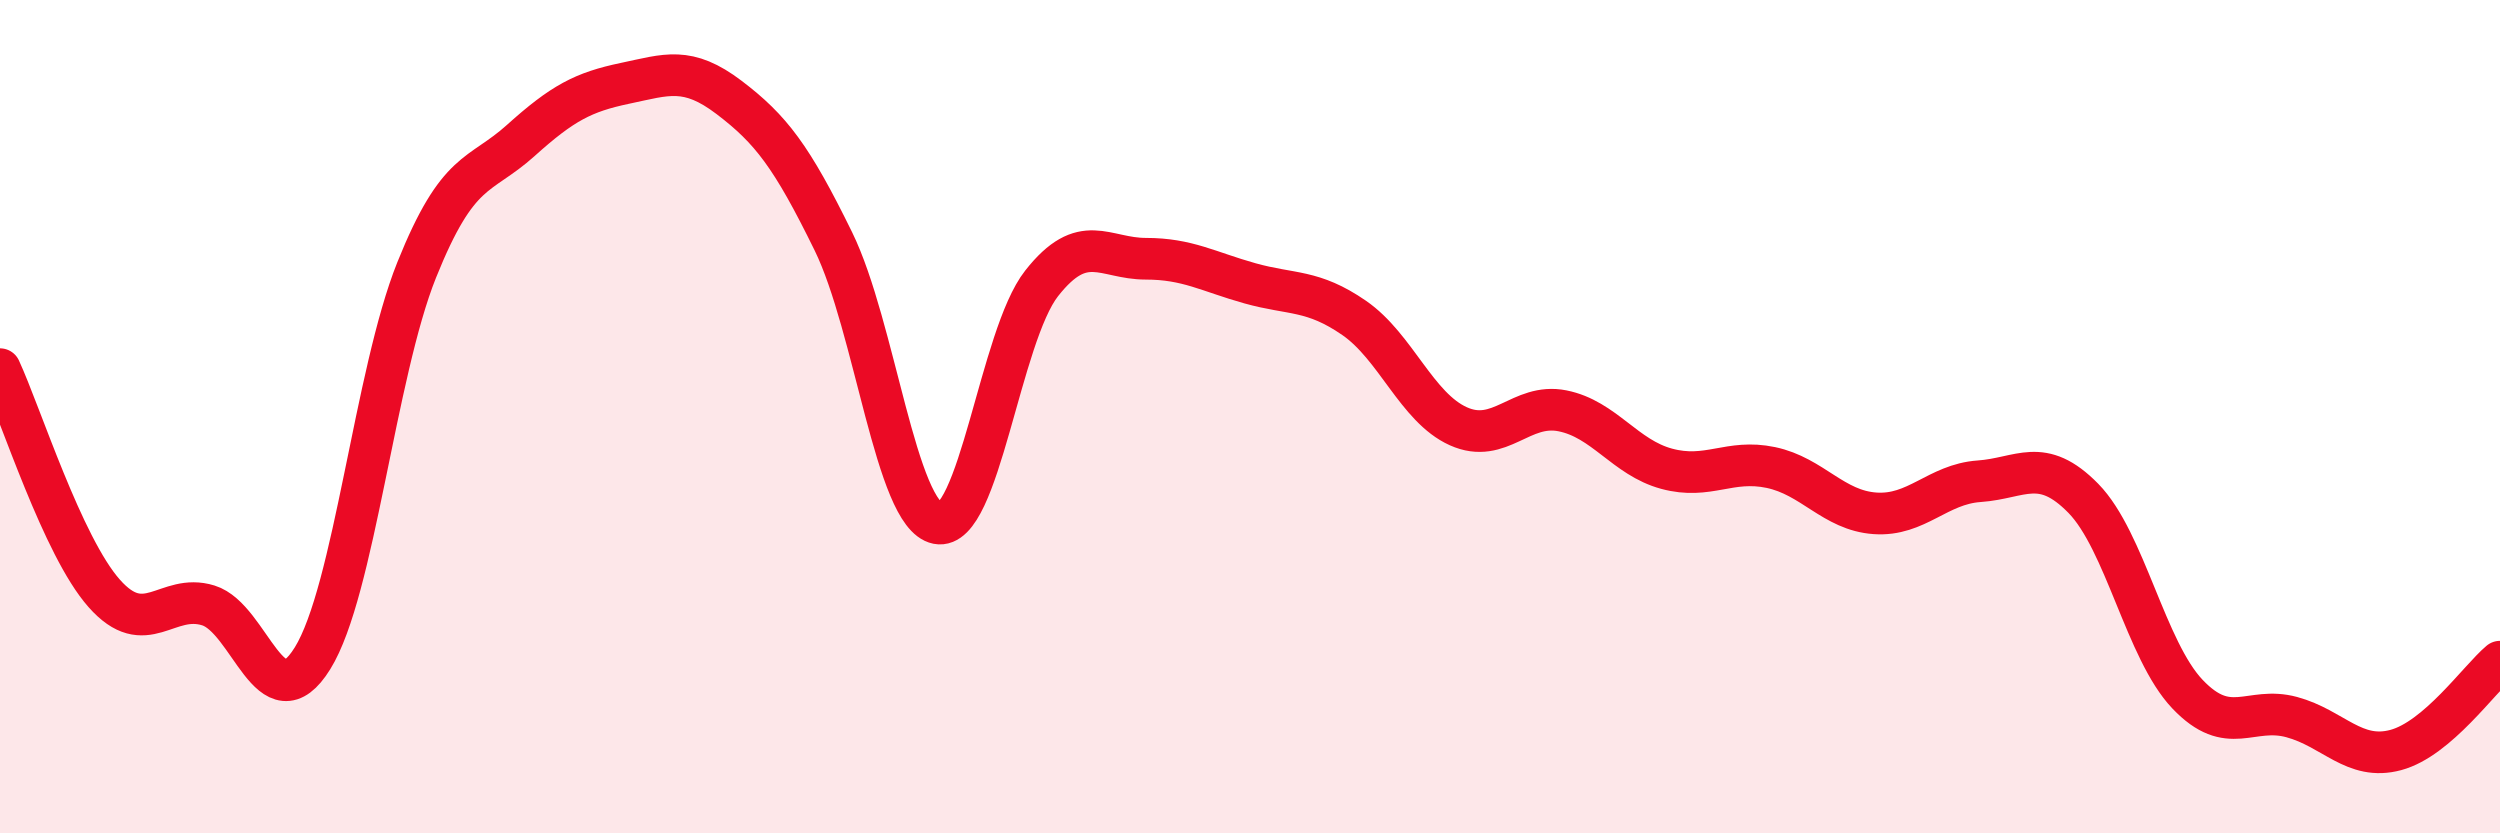 
    <svg width="60" height="20" viewBox="0 0 60 20" xmlns="http://www.w3.org/2000/svg">
      <path
        d="M 0,8.86 C 0.5,9.94 1.5,13.11 2.5,14.24 C 3.5,15.37 4,14.22 5,14.53 C 6,14.84 6.5,17.41 7.5,15.8 C 8.5,14.19 9,8.97 10,6.48 C 11,3.99 11.5,4.27 12.5,3.37 C 13.5,2.47 14,2.21 15,2 C 16,1.79 16.5,1.58 17.5,2.34 C 18.5,3.1 19,3.75 20,5.79 C 21,7.83 21.5,12.36 22.5,12.56 C 23.5,12.76 24,8.07 25,6.8 C 26,5.53 26.5,6.21 27.5,6.21 C 28.5,6.21 29,6.52 30,6.8 C 31,7.08 31.5,6.94 32.5,7.63 C 33.5,8.32 34,9.78 35,10.23 C 36,10.68 36.5,9.66 37.5,9.86 C 38.5,10.06 39,10.98 40,11.25 C 41,11.52 41.5,11.01 42.5,11.22 C 43.5,11.43 44,12.25 45,12.32 C 46,12.39 46.5,11.62 47.5,11.55 C 48.5,11.48 49,10.94 50,11.96 C 51,12.98 51.5,15.61 52.5,16.66 C 53.5,17.71 54,16.94 55,17.21 C 56,17.48 56.5,18.27 57.5,18 C 58.5,17.73 59.5,16.3 60,15.88L60 20L0 20Z"
        fill="#EB0A25"
        opacity="0.1"
        stroke-linecap="round"
        stroke-linejoin="round"
      />
      <path
        d="M 0,8.86 C 0.5,9.94 1.5,13.11 2.5,14.24 C 3.5,15.37 4,14.22 5,14.53 C 6,14.84 6.5,17.41 7.5,15.8 C 8.5,14.19 9,8.97 10,6.48 C 11,3.99 11.5,4.27 12.5,3.37 C 13.5,2.47 14,2.21 15,2 C 16,1.79 16.5,1.58 17.5,2.34 C 18.5,3.1 19,3.75 20,5.79 C 21,7.83 21.5,12.36 22.5,12.56 C 23.5,12.76 24,8.07 25,6.8 C 26,5.53 26.5,6.21 27.5,6.21 C 28.5,6.21 29,6.52 30,6.8 C 31,7.08 31.5,6.94 32.5,7.63 C 33.5,8.32 34,9.78 35,10.23 C 36,10.68 36.5,9.66 37.5,9.86 C 38.5,10.06 39,10.98 40,11.25 C 41,11.52 41.5,11.01 42.5,11.22 C 43.5,11.43 44,12.25 45,12.32 C 46,12.39 46.5,11.62 47.5,11.55 C 48.5,11.48 49,10.94 50,11.96 C 51,12.98 51.5,15.61 52.5,16.66 C 53.5,17.71 54,16.94 55,17.21 C 56,17.48 56.5,18.27 57.5,18 C 58.5,17.73 59.5,16.3 60,15.88"
        stroke="#EB0A25"
        stroke-width="1"
        fill="none"
        stroke-linecap="round"
        stroke-linejoin="round"
      />
    </svg>
  